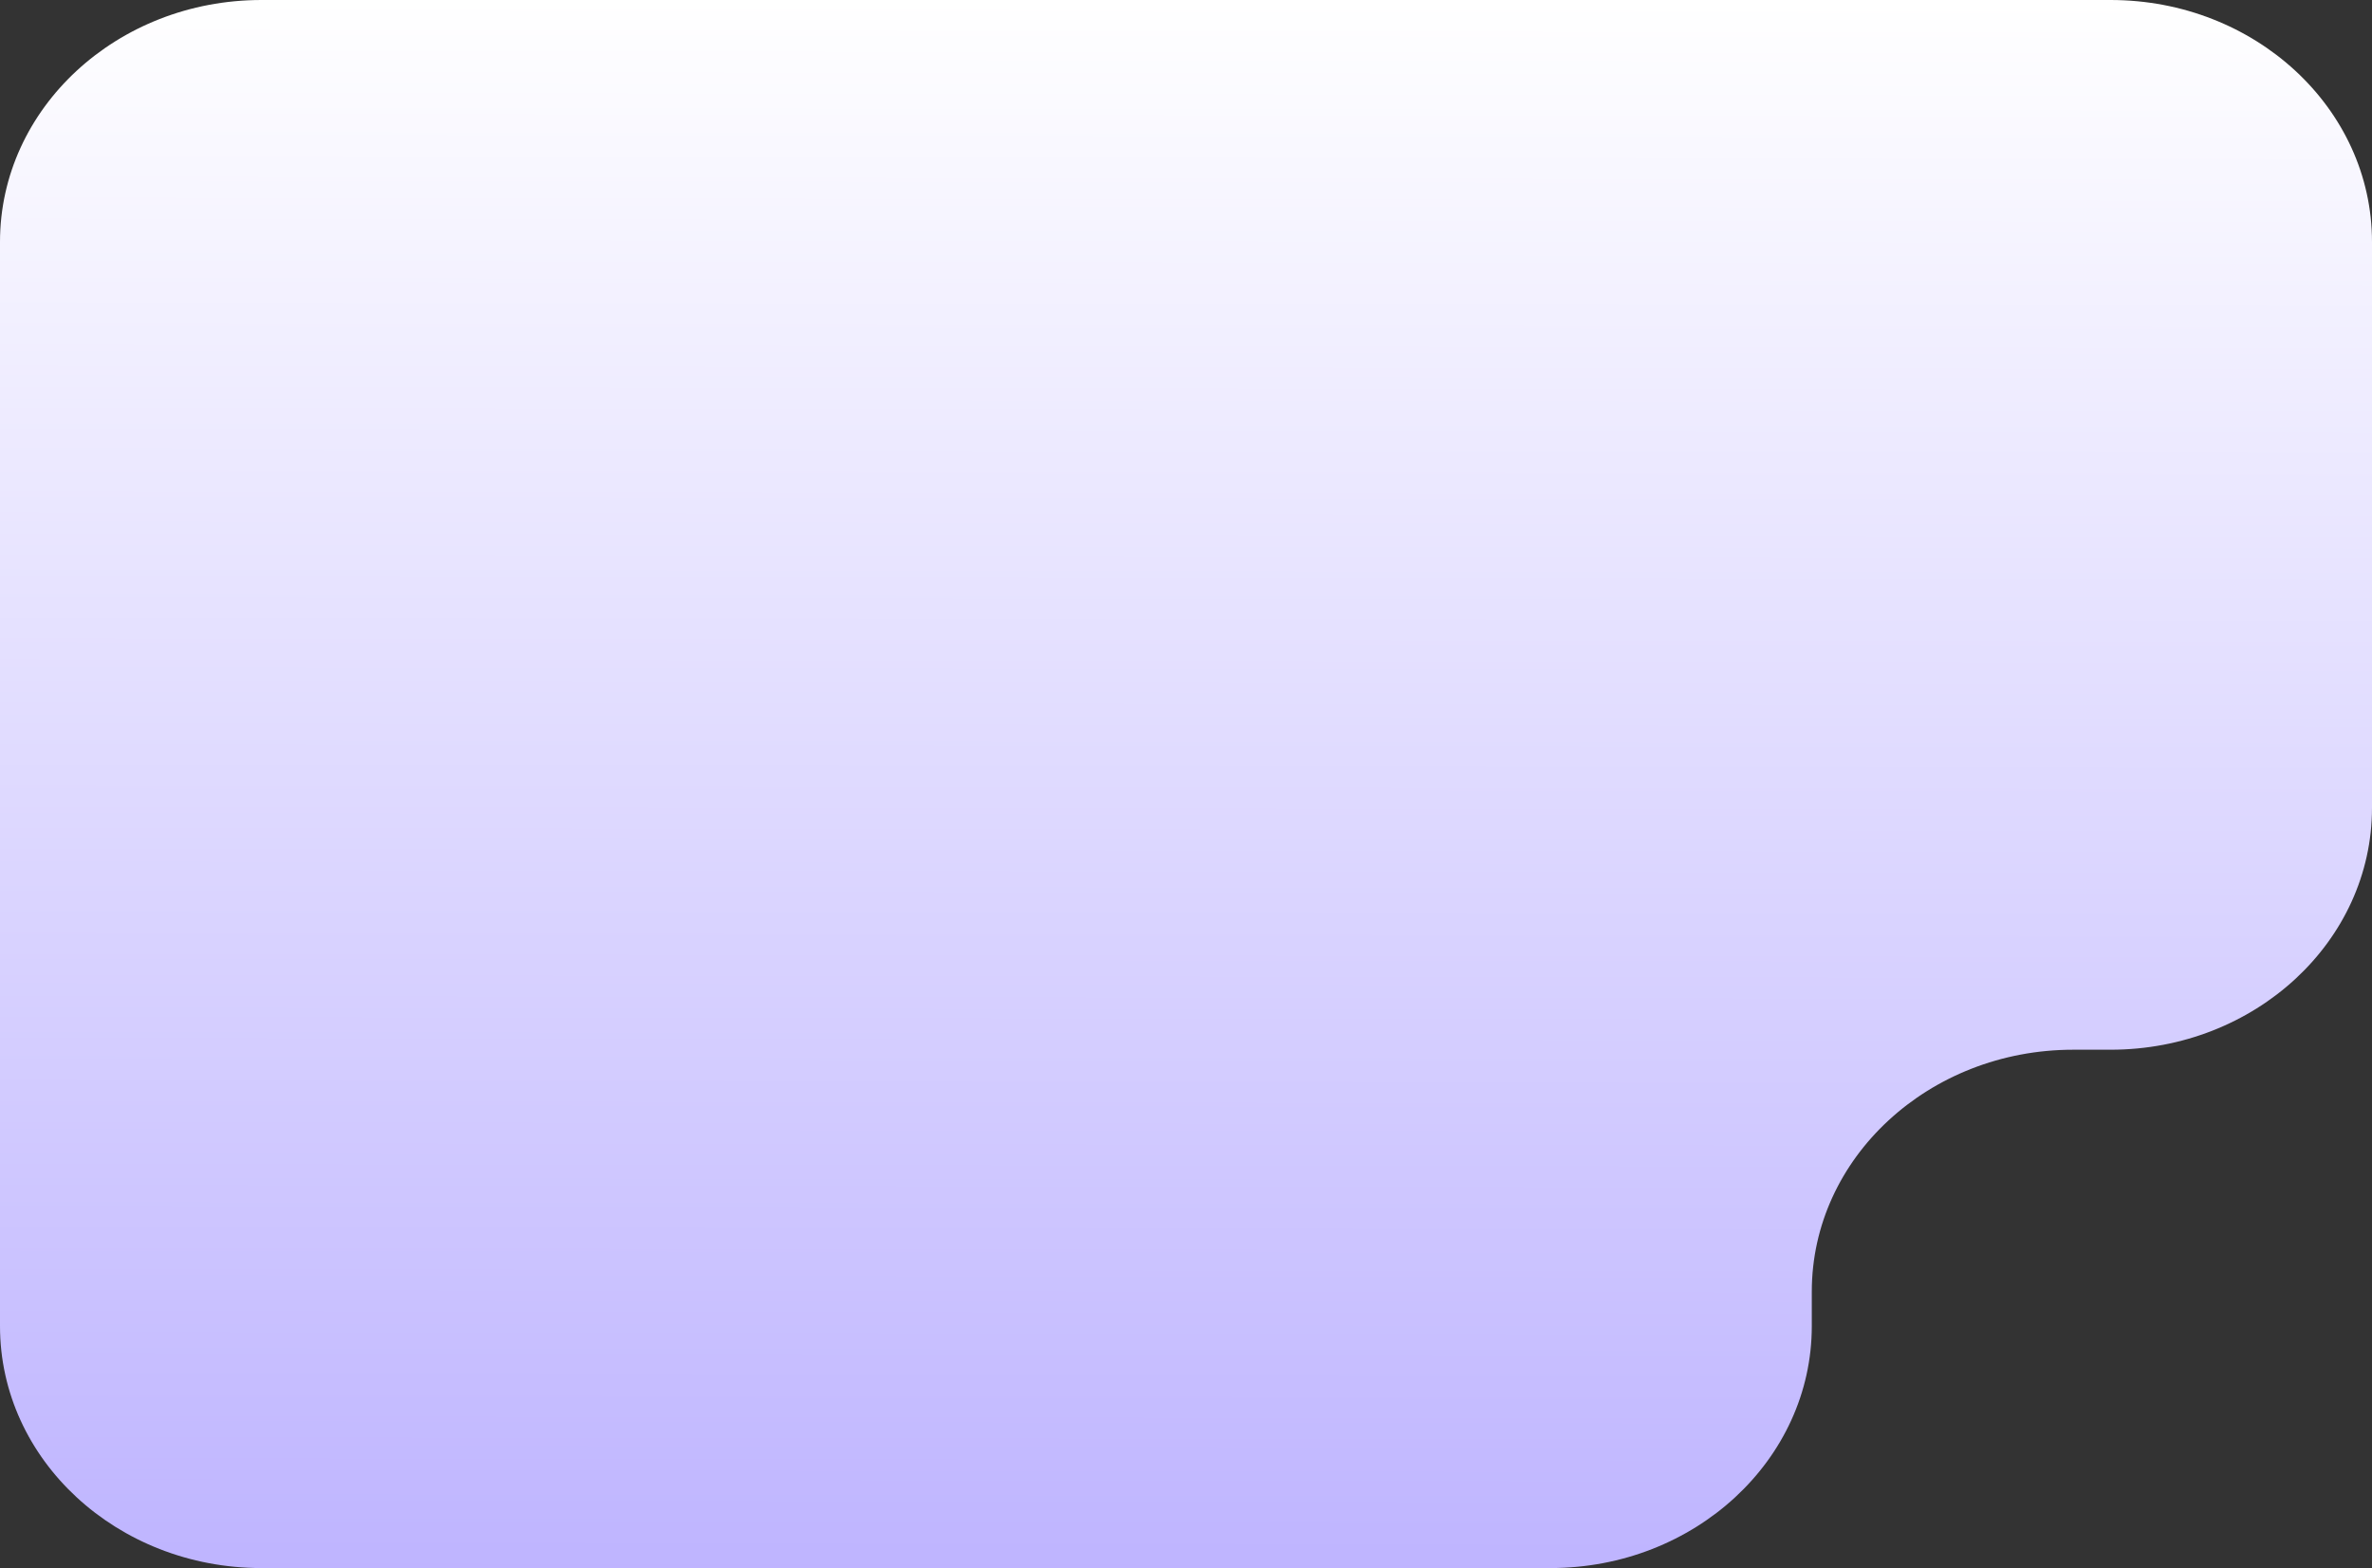 <?xml version="1.0" encoding="UTF-8"?> <svg xmlns="http://www.w3.org/2000/svg" width="245" height="162" viewBox="0 0 245 162" fill="none"><rect x="0" y="0" width="245" height="162" fill="#333333" stroke="none"/><path fill-rule="evenodd" clip-rule="evenodd" d="M245 24.991C245 11.189 232.91 5.80301e-06 217.997 4.84283e-06L217.952 0L27.003 1.82866e-05C12.09 1.97148e-05 1.92197e-05 11.189 1.75063e-05 24.991L0 137.009C-1.71343e-06 150.811 12.089 162 27.003 162H160.134C175.047 162 187.137 150.811 187.137 137.009V133.439C187.137 119.637 199.226 108.449 214.14 108.449H217.997C232.91 108.449 245 97.26 245 83.458V24.991Z" fill="url(#paint0_linear_1522_6552)"></path><defs><linearGradient id="paint0_linear_1522_6552" x1="143.322" y1="191" x2="143.605" y2="0" gradientUnits="userSpaceOnUse"><stop stop-color="#B3A7FF"></stop><stop offset="1" stop-color="white"></stop></linearGradient></defs></svg> 